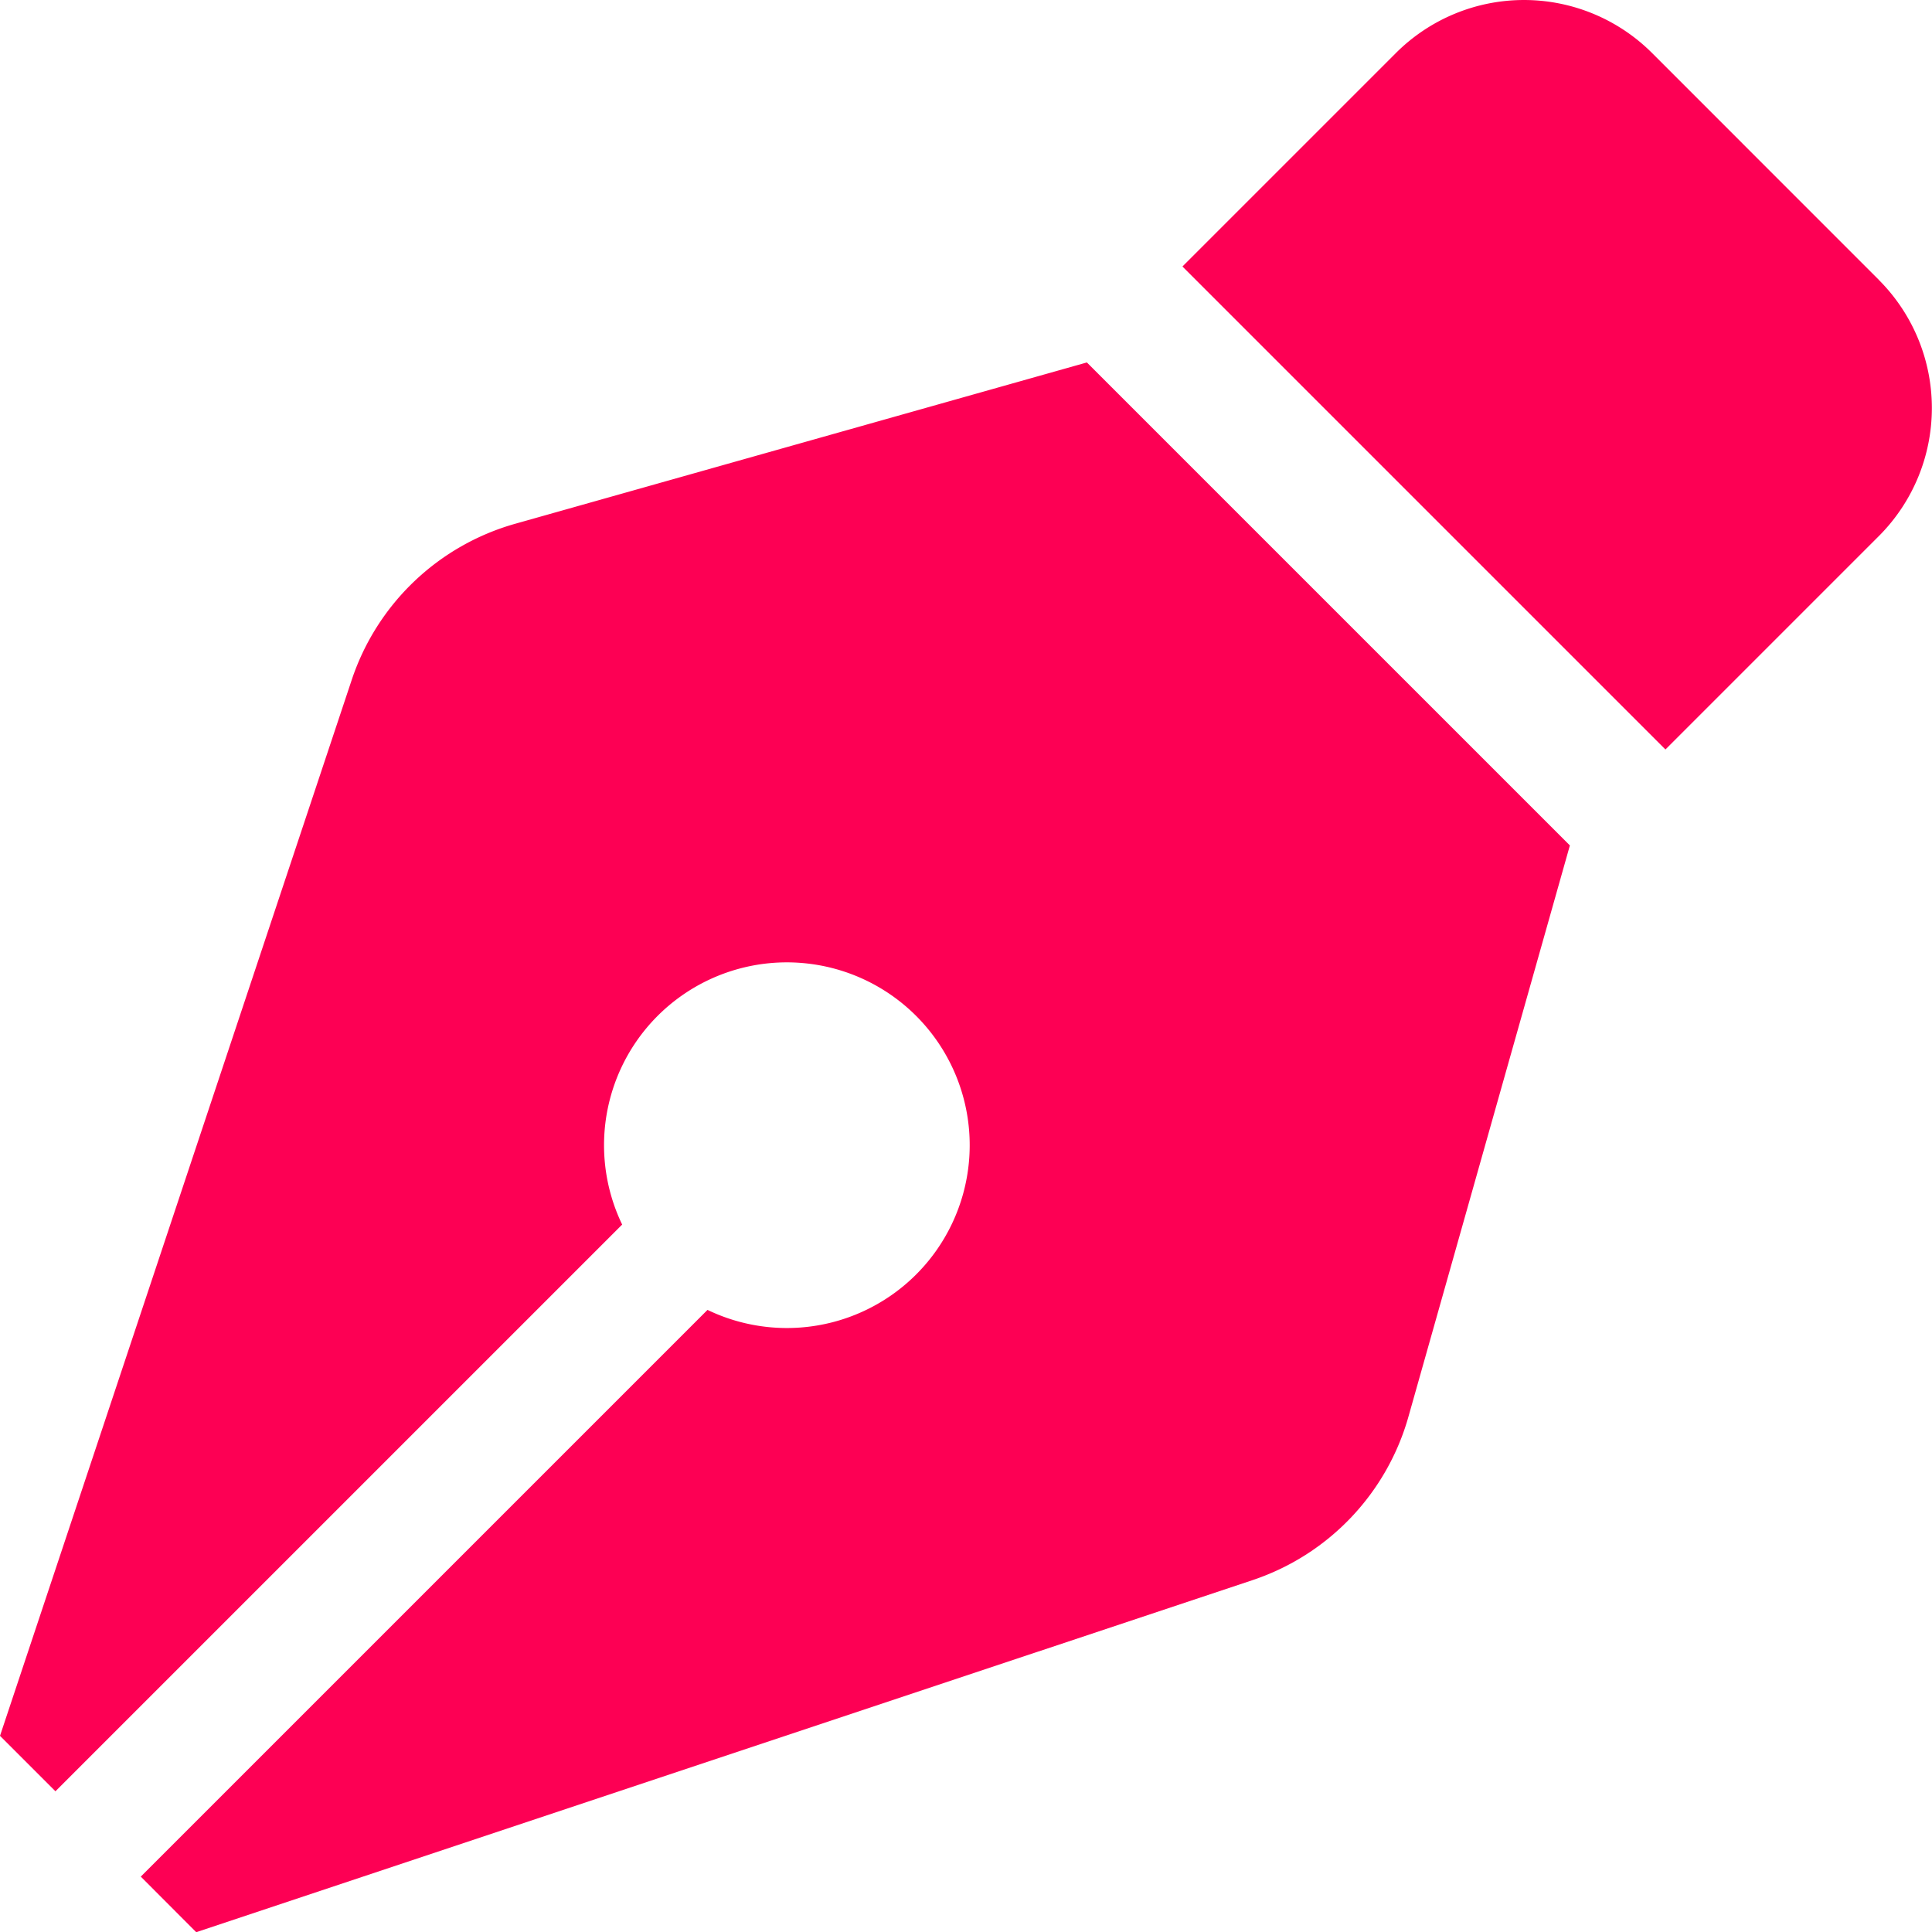 <svg xmlns="http://www.w3.org/2000/svg" viewBox="0 0 30 30">
  <defs>
    <style>
      .cls-1 {
        fill: #fd0054;
      }
    </style>
  </defs>
  <path id="pen-nib" class="cls-1" d="M8,8.13a3.75,3.75,0,0,0-2.538,2.423L0,26.951l.861.861,8.8-8.8a2.839,2.839,0,1,1,1.325,1.325l-8.8,8.8L3.047,30l16.4-5.466a3.75,3.75,0,0,0,2.423-2.538l2.507-8.871-7.5-7.5L8,8.13ZM29.176,4.344,25.654.821a2.814,2.814,0,0,0-3.979,0L18.361,4.135l7.5,7.5,3.313-3.313a2.814,2.814,0,0,0,0-3.979Z" transform="translate(0 0.003)"/>
</svg>
